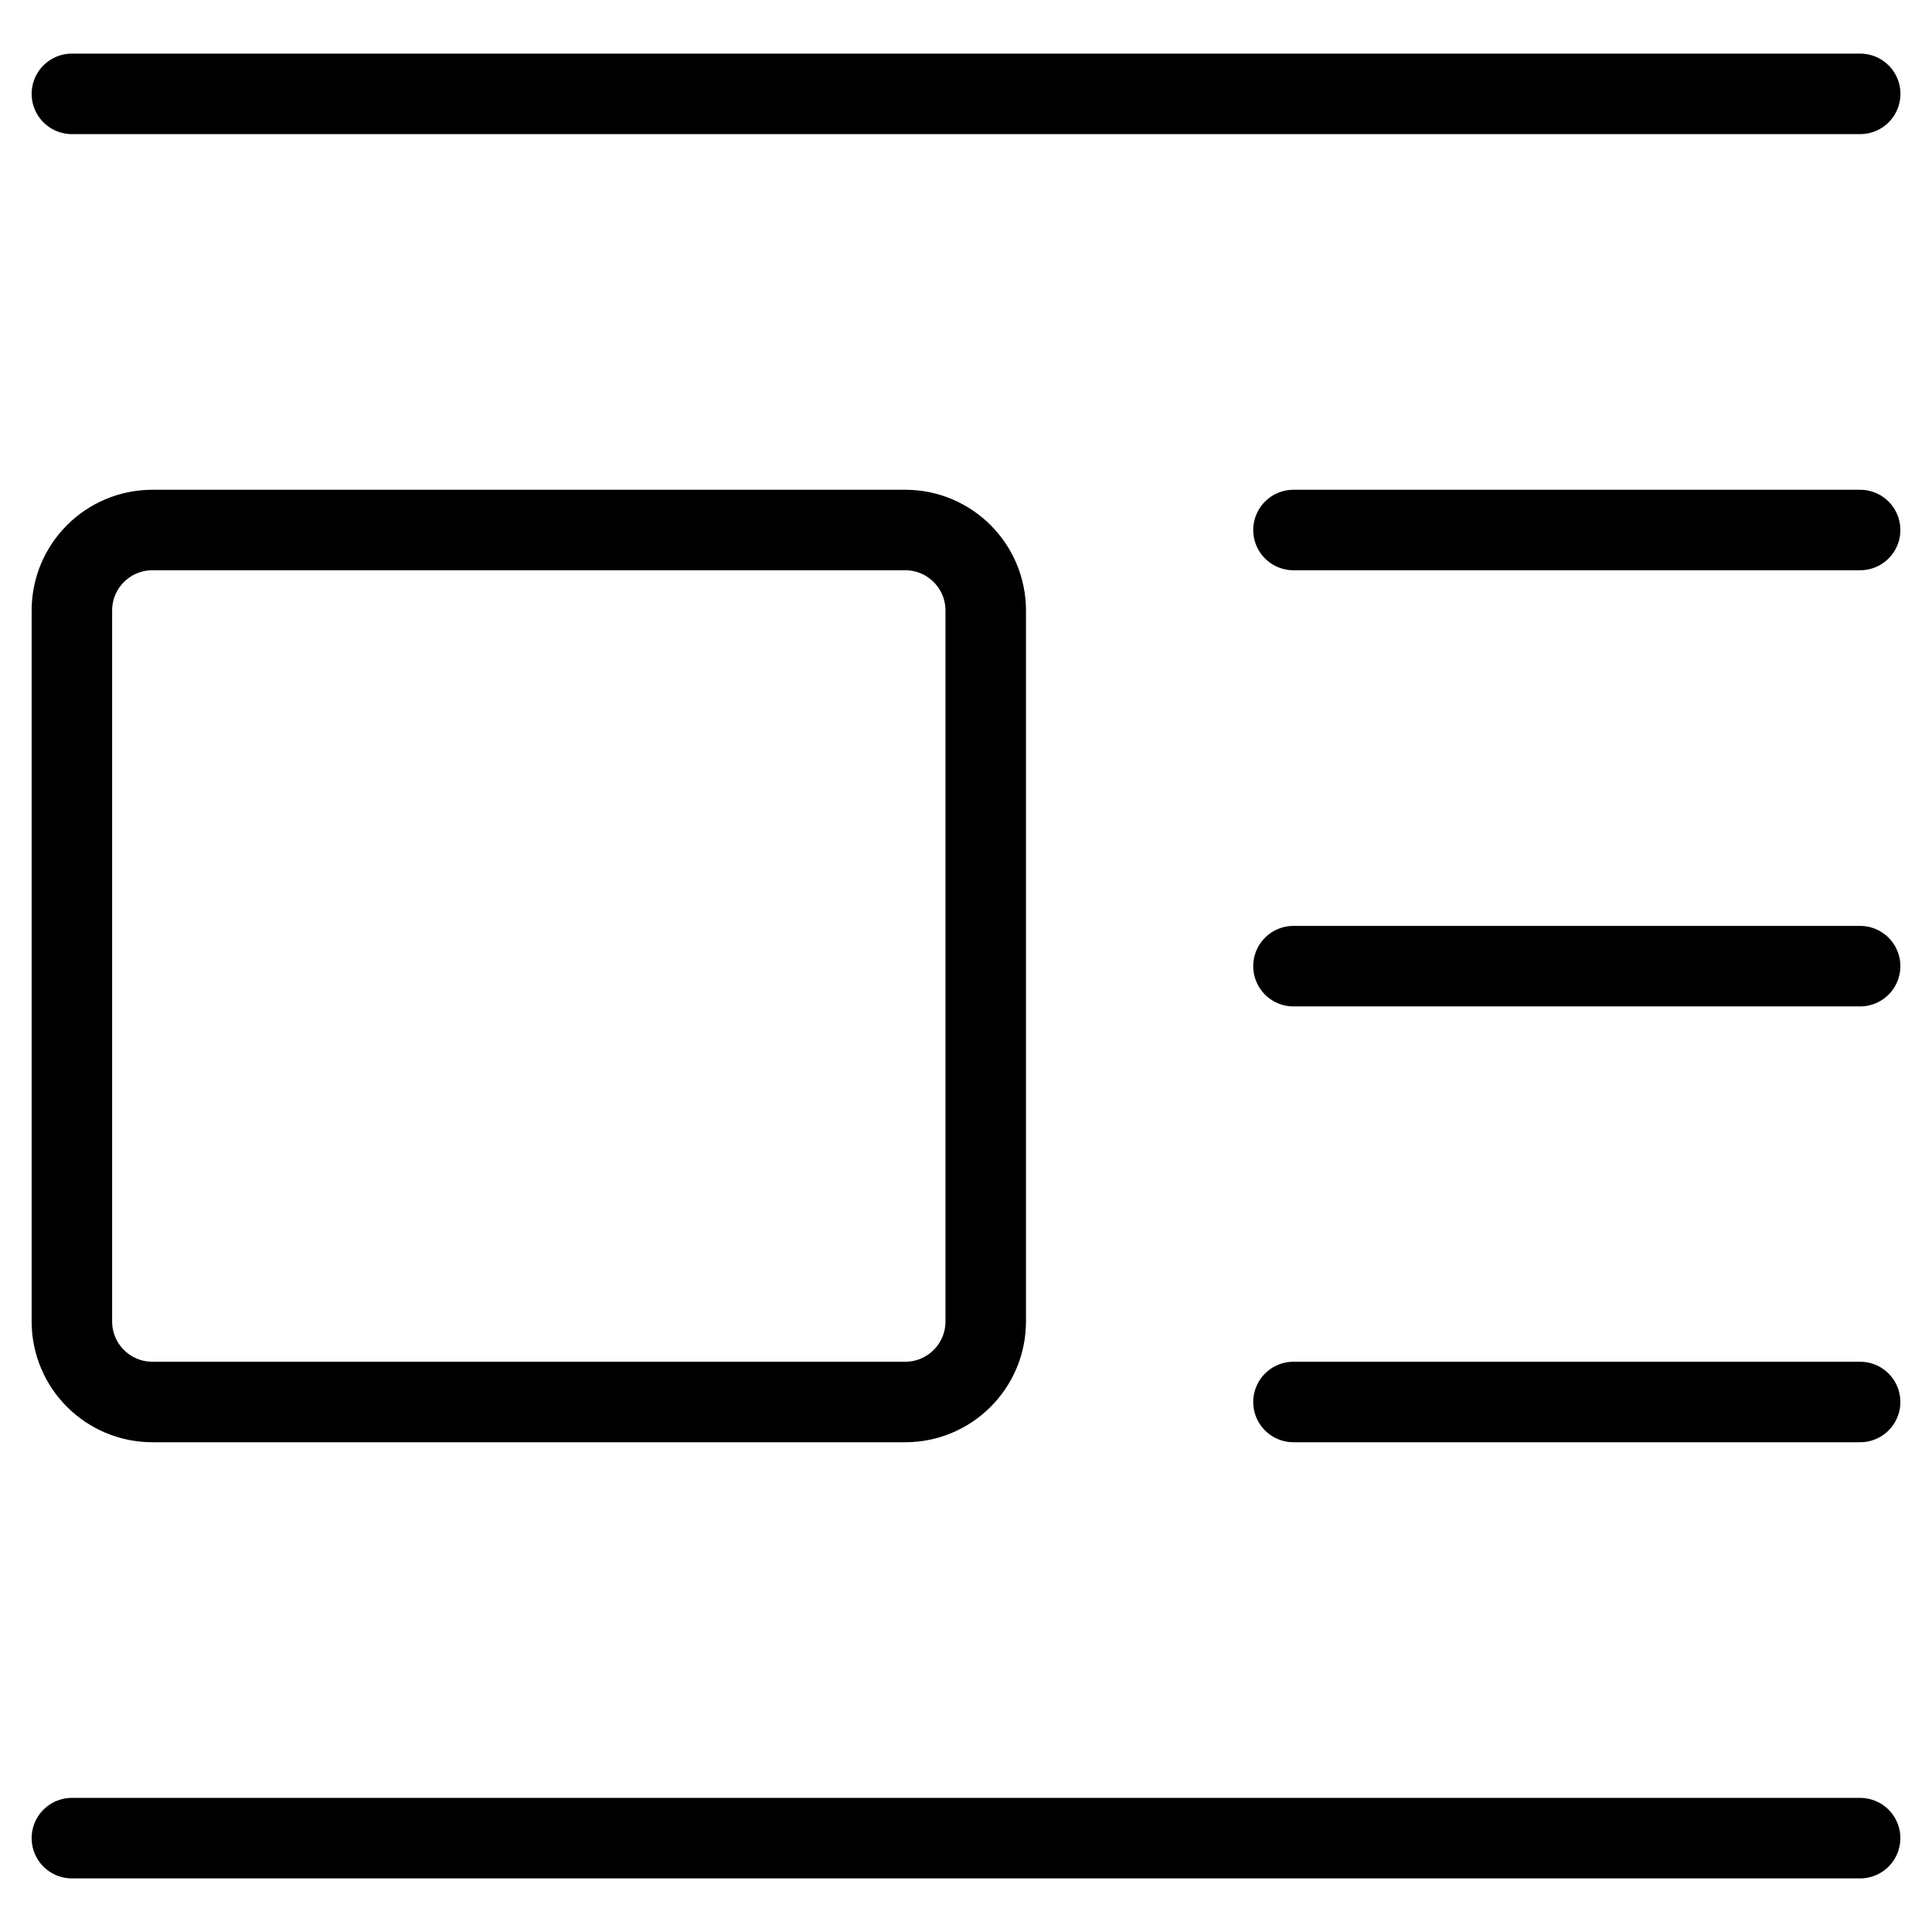 <svg xmlns="http://www.w3.org/2000/svg" fill="none" viewBox="0 0 24 24"><path stroke="#000000" stroke-linecap="round" stroke-linejoin="round" d="M1.893 17.416c-0.552 0 -1 -0.448 -1 -1l0 -8.832c0 -0.552 0.448 -1 1 -1l9.352 -0c0.552 0 1 0.448 1 1l0 8.832c0 0.552 -0.448 1 -1 1l-9.352 0Z" stroke-width="1"></path><path stroke="#000000" stroke-linecap="round" stroke-linejoin="round" d="m0.893 1.166 22.215 0" stroke-width="1"></path><path stroke="#000000" stroke-linecap="round" stroke-linejoin="round" d="M16.068 6.584h7.039" stroke-width="1"></path><path stroke="#000000" stroke-linecap="round" stroke-linejoin="round" d="M16.068 12.002h7.039" stroke-width="1"></path><path stroke="#000000" stroke-linecap="round" stroke-linejoin="round" d="M16.068 17.416h7.039" stroke-width="1"></path><path stroke="#000000" stroke-linecap="round" stroke-linejoin="round" d="M0.893 22.834H23.107" stroke-width="1"></path></svg>